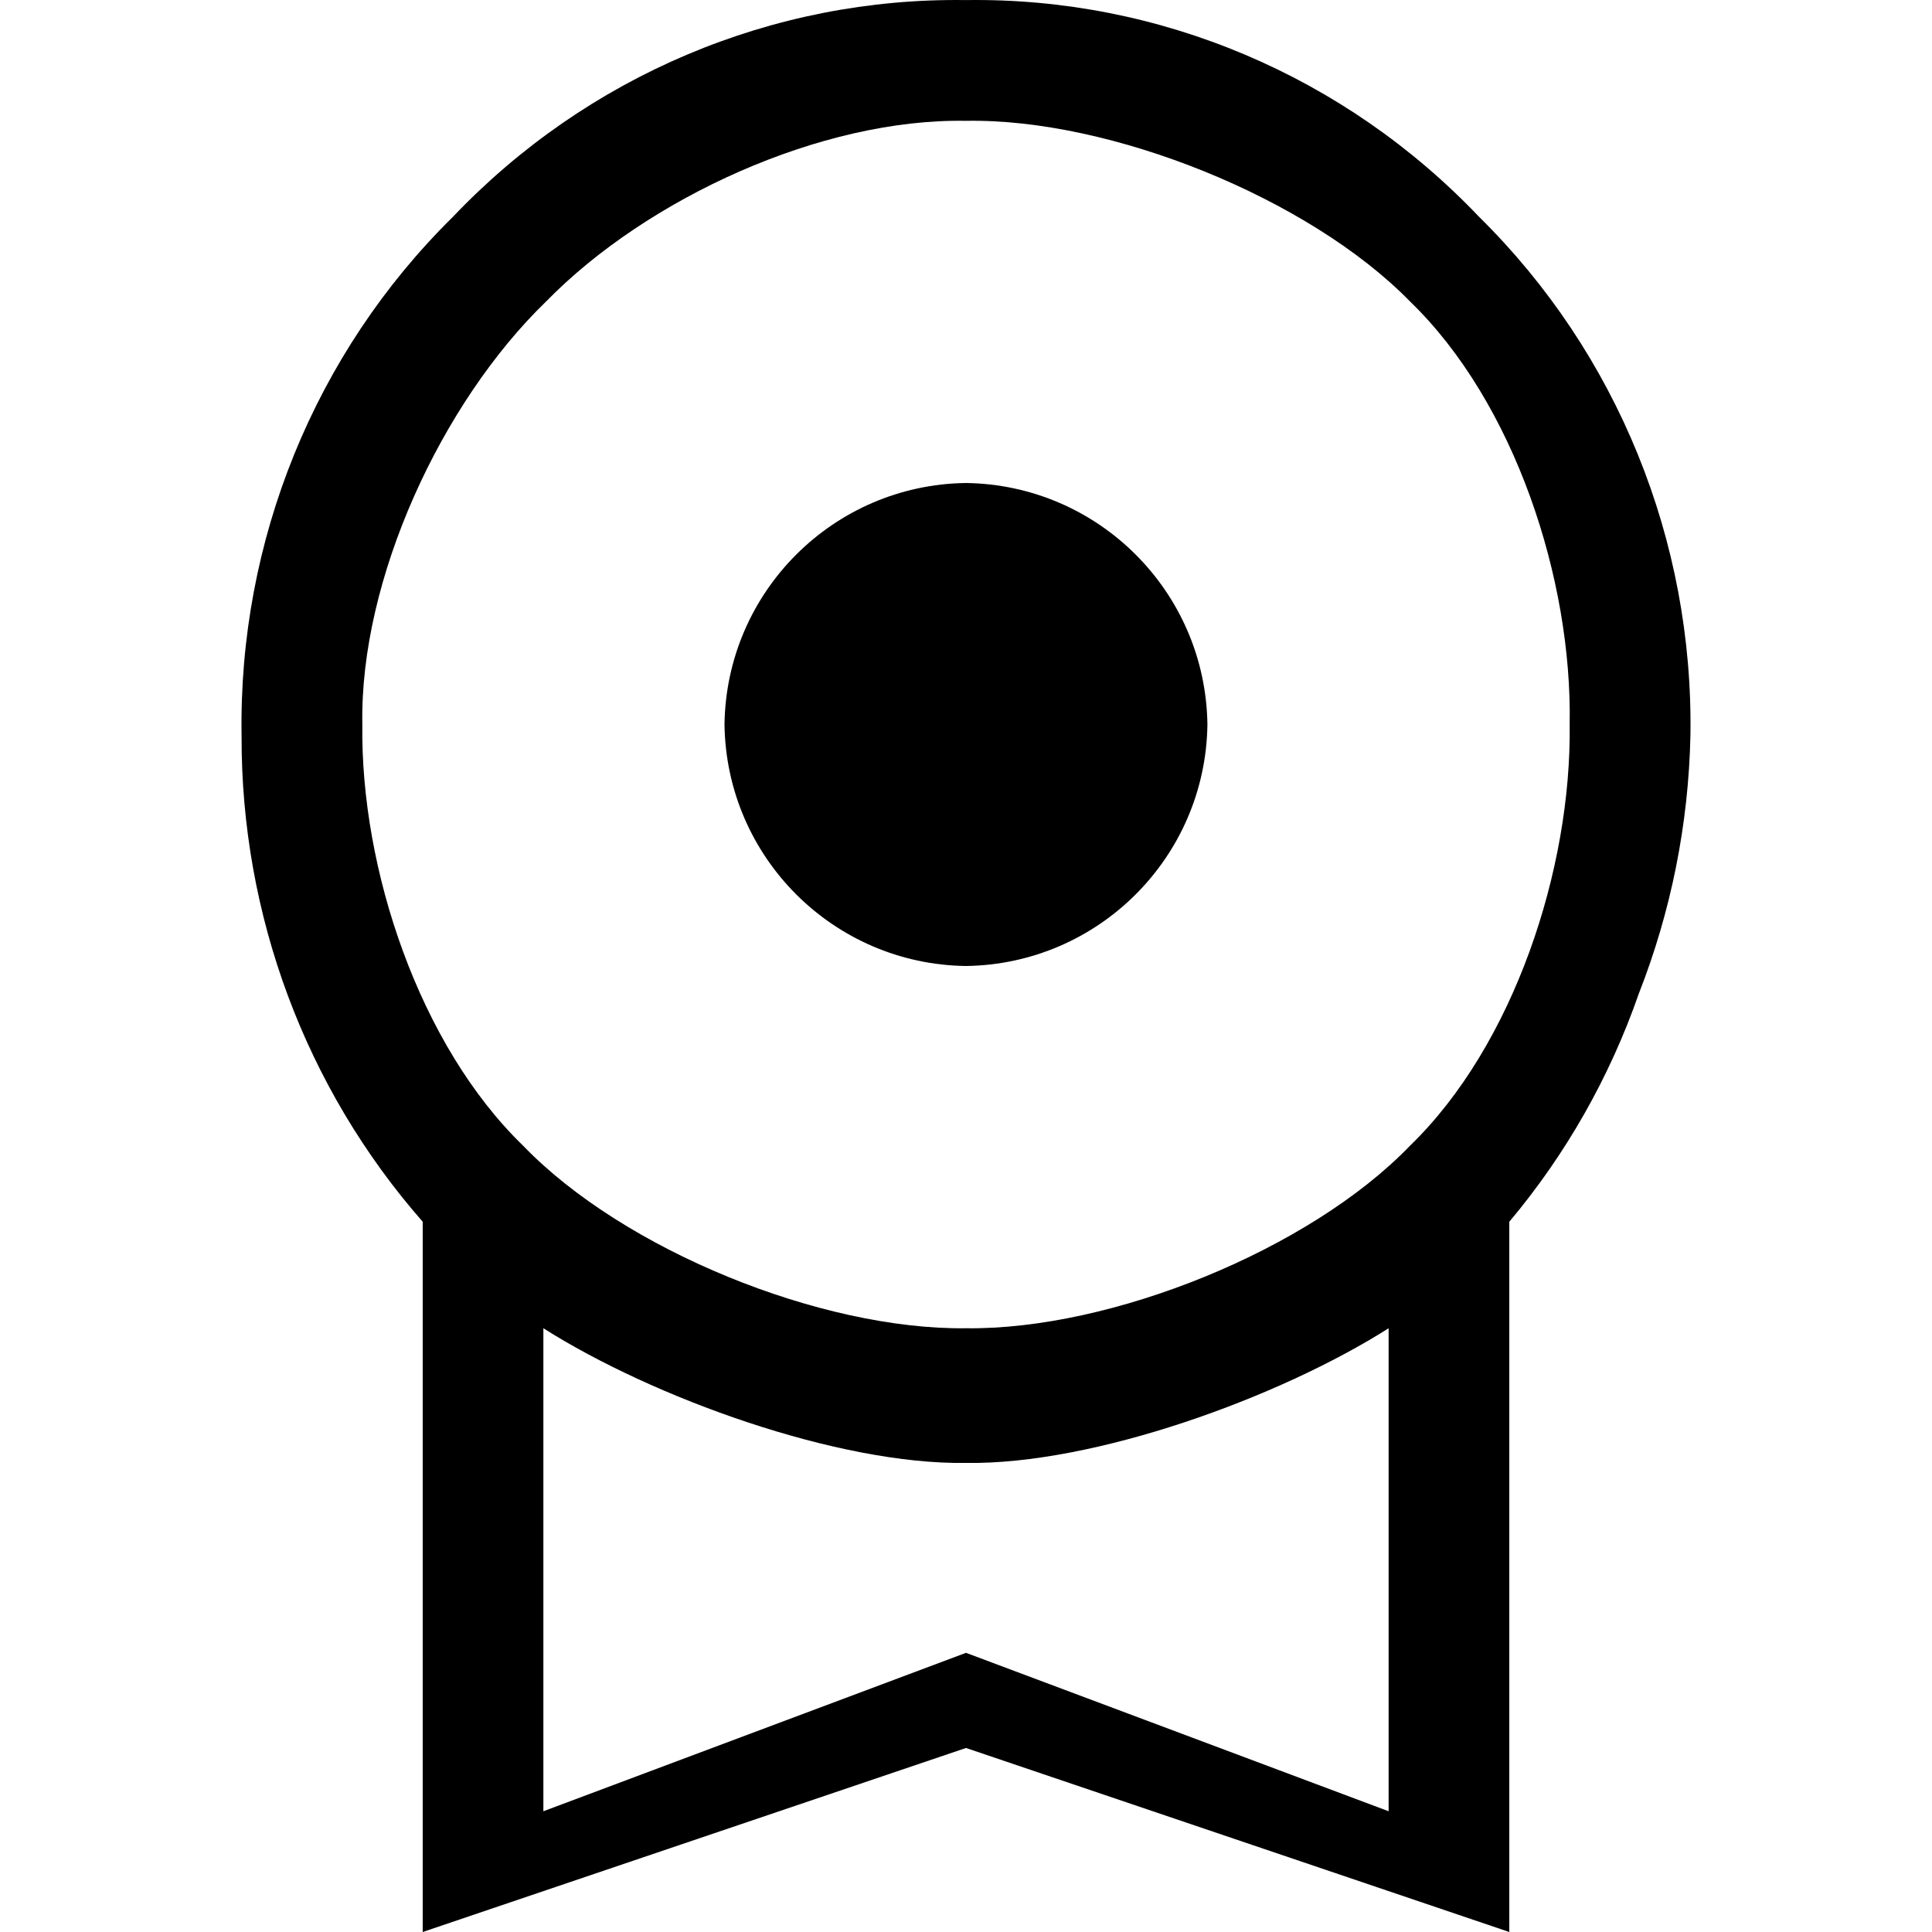 <svg xmlns="http://www.w3.org/2000/svg" width="24" height="24" viewBox="0 0 24 24"><path d="M11.999,6 C13.647,6.022 14.977,7.352 14.999,9 C14.977,10.648 13.647,11.978 11.999,12 C10.352,11.978 9.022,10.648 9,9 C9.022,7.352 10.352,6.022 11.999,6 Z M12,20.532 L17.25,22.5 L17.25,16.5 C15.89,17.363 13.588,18.197 12,18.173 C10.412,18.197 8.11,17.363 6.75,16.5 L6.75,22.5 M6.784,3.745 C5.486,5 4.468,7.195 4.501,9 C4.477,10.794 5.209,12.984 6.498,14.232 C7.746,15.528 10.2,16.523 12,16.5 C13.799,16.523 16.268,15.528 17.516,14.232 C18.805,12.984 19.523,10.794 19.499,9 C19.532,7.195 18.814,5 17.516,3.745 C16.262,2.461 13.794,1.468 12,1.501 C10.205,1.468 8.038,2.461 6.784,3.745 Z M20.999,9.143 C20.975,10.24 20.758,11.324 20.358,12.343 C19.997,13.38 19.452,14.341 18.749,15.177 L18.749,24 L12,21.714 L5.251,24 L5.251,15.177 C3.795,13.516 2.994,11.368 3.001,9.143 C2.961,6.719 3.91,4.386 5.622,2.698 C7.29,0.943 9.599,-0.034 12,0.001 C14.401,-0.034 16.71,0.943 18.378,2.698 C20.09,4.386 21.039,6.719 20.999,9.143 Z"/></svg>